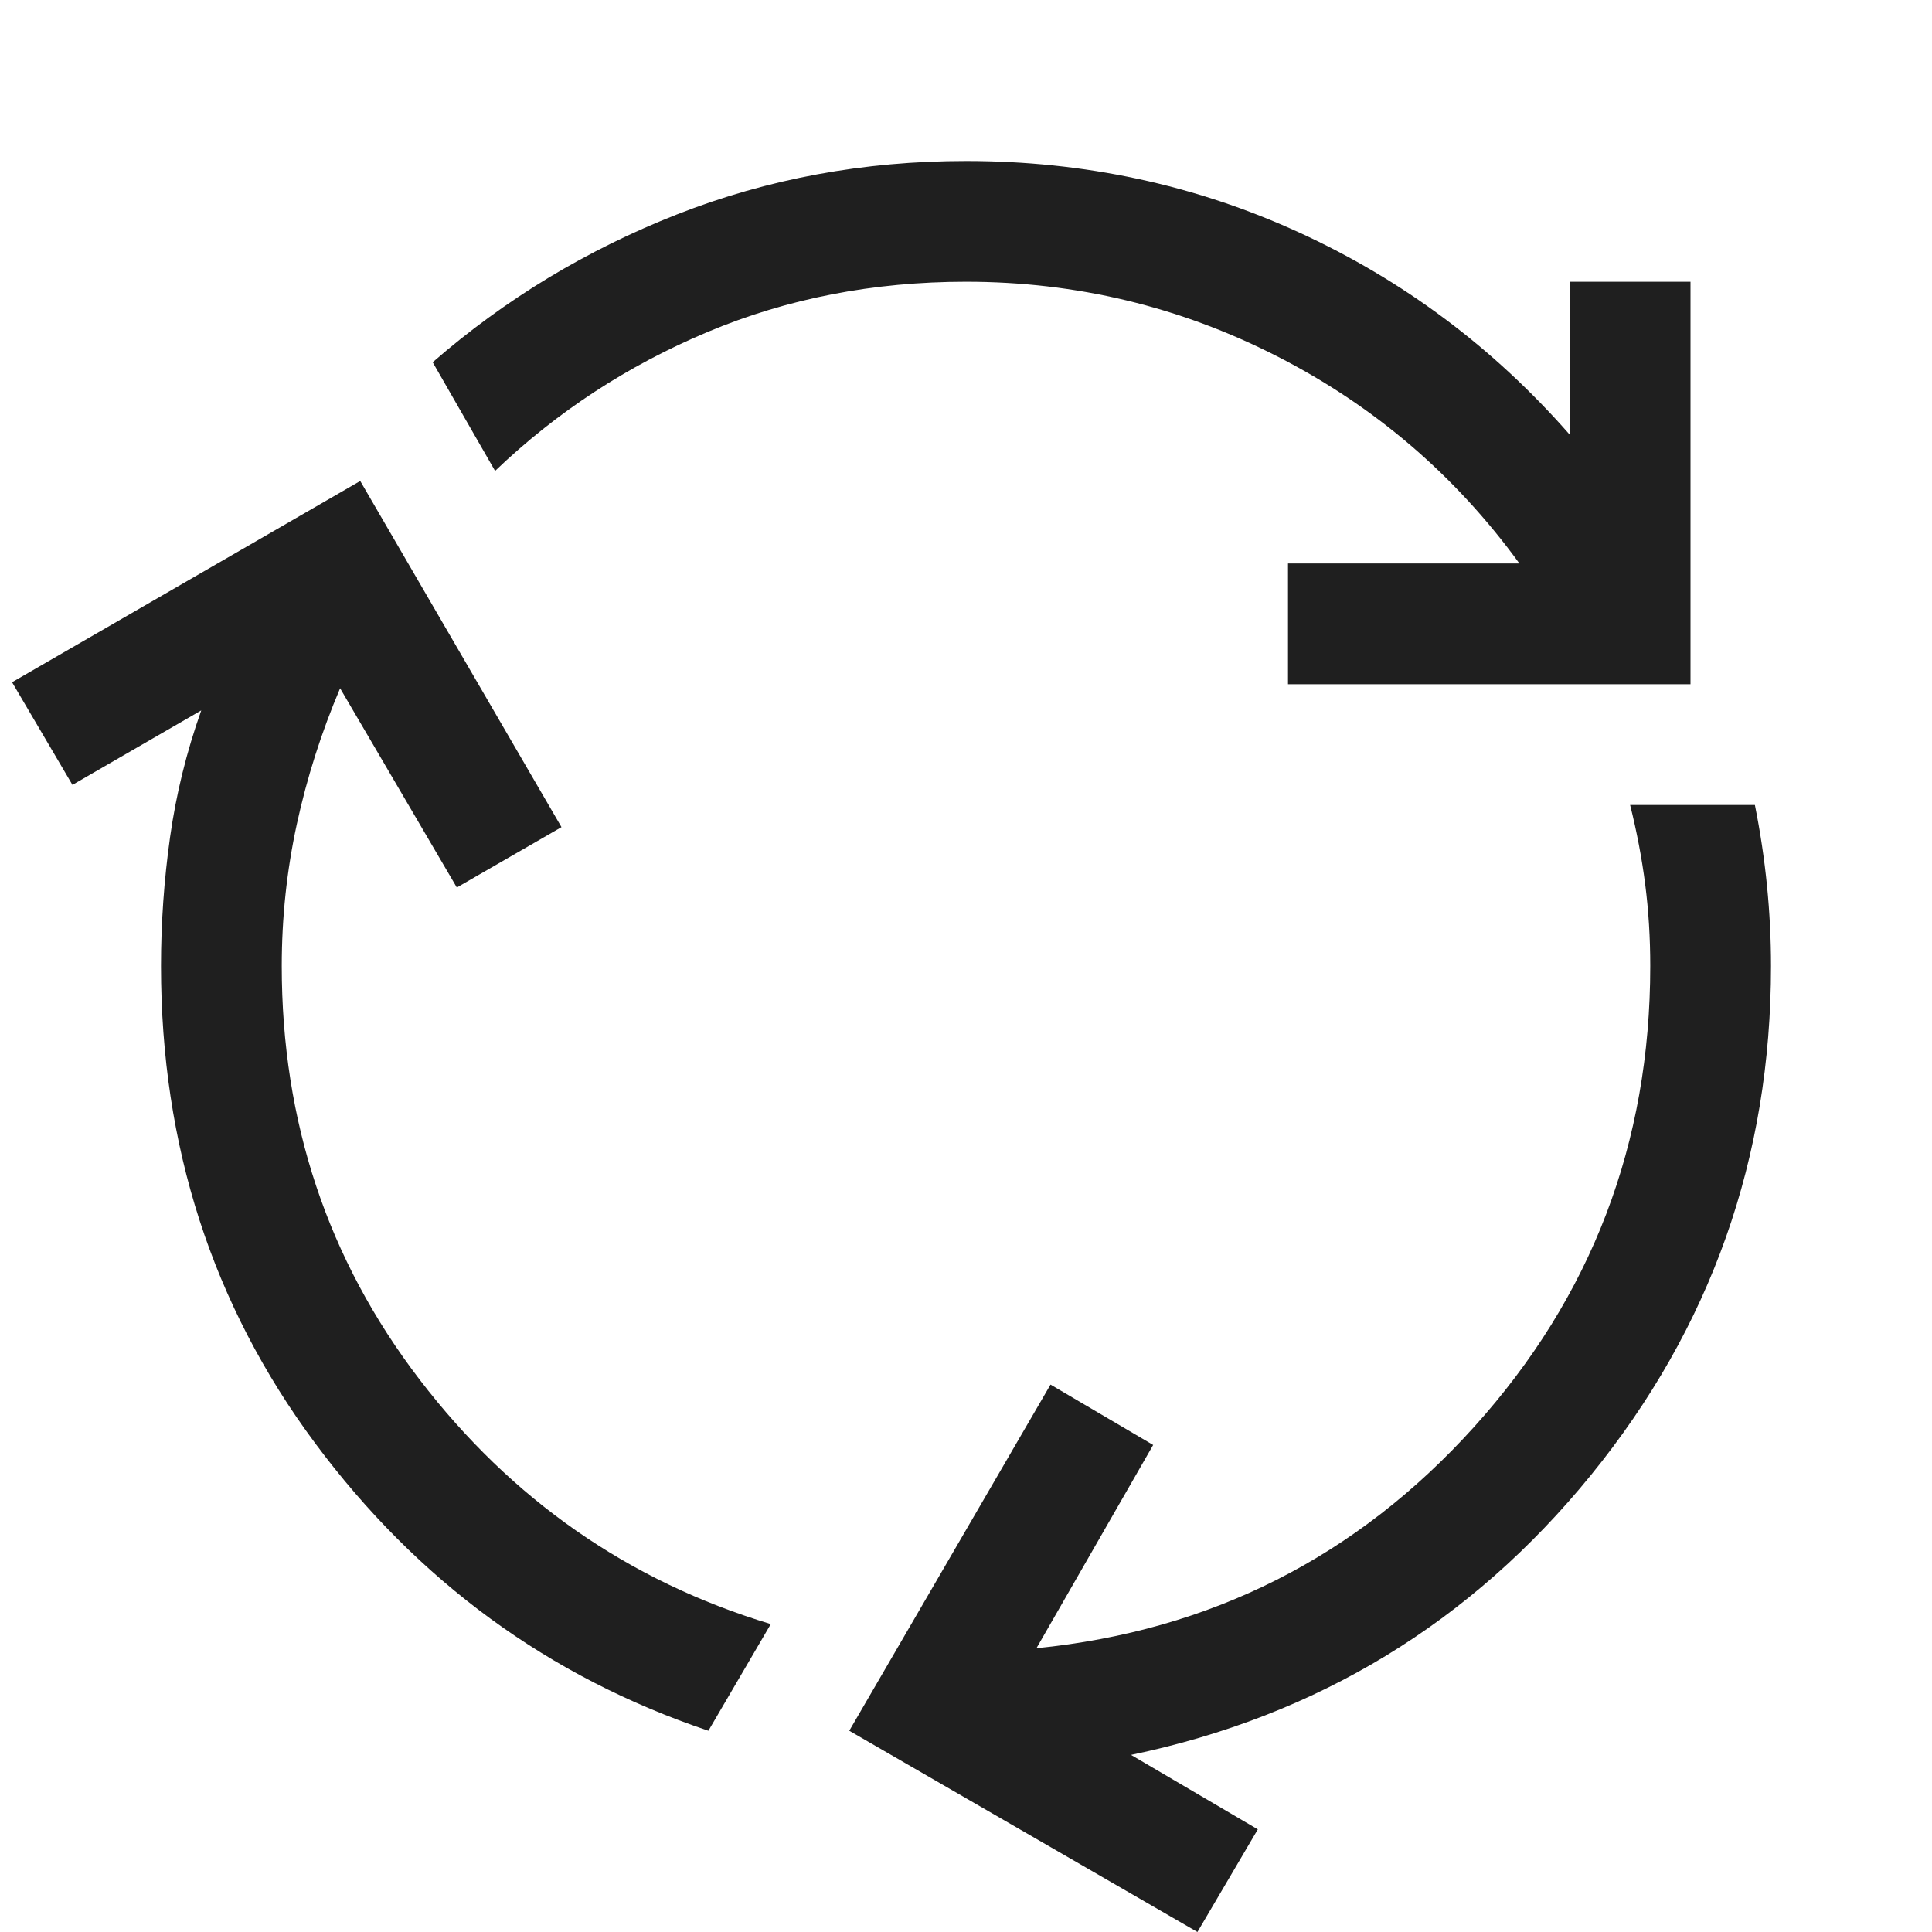 <svg xmlns="http://www.w3.org/2000/svg" height="48px" viewBox="0 -960 960 960" width="48px" fill="#1f1f1f"><path d="M352-100q-119-40-195.5-143T80-480q0-32 4.5-64t15.5-63l-64 37-30-51 173-100 100 172-52 30-58-99q-14 33-21.5 67.5T140-480q0 116 68.5 205.5T383-153l-31 53Zm288-520v-60h115q-48-66-120.5-103T480-820q-69 0-128.5 25T246-726l-31-54q54-47 121.5-73.5T480-880q88 0 165.5 35.5T780-744v-76h60v200H640ZM595 0 422-100l100-172 51 30-58 101q130-13 217.5-110T820-480q0-21-2.5-40.5T810-560h62q4 20 6 40t2 40q0 143-89.5 253T562-88l63 37-30 51Z"/></svg>